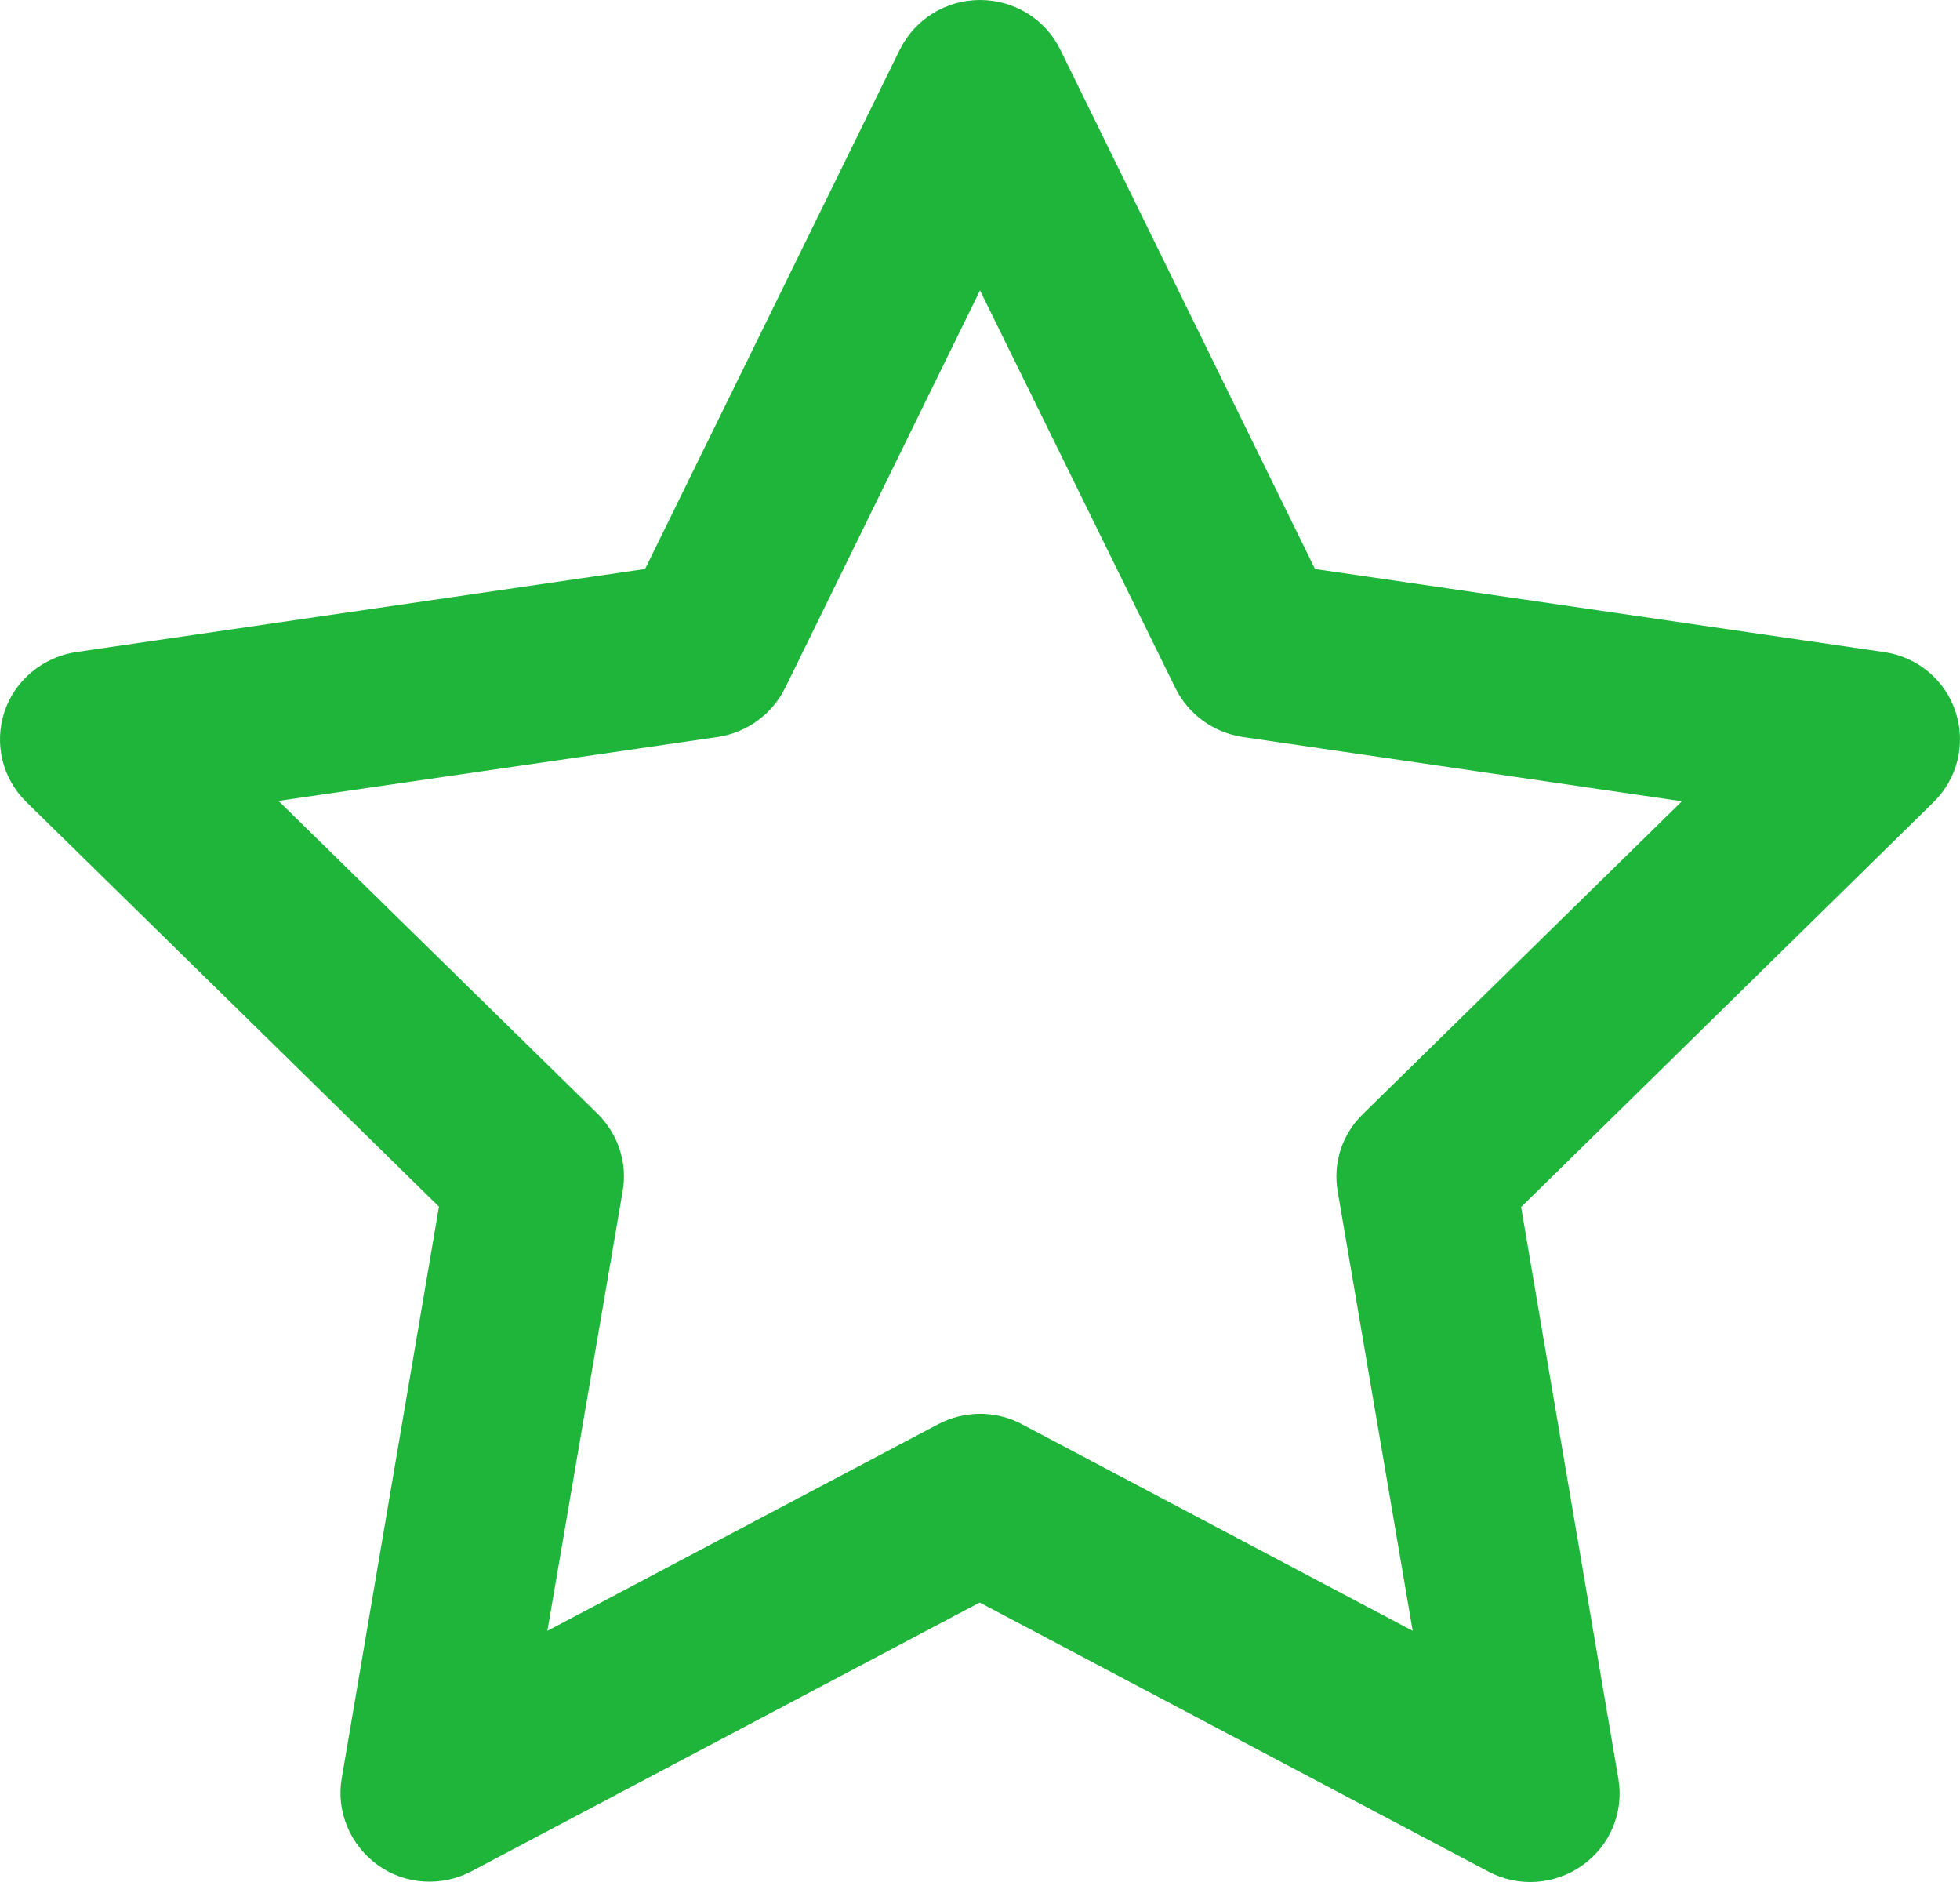 <svg width="25" height="24" viewBox="0 0 25 24" fill="none" xmlns="http://www.w3.org/2000/svg">
<path d="M12.5 0C12.936 0 13.334 0.244 13.524 0.633L16.773 7.256L24.03 8.315C24.456 8.376 24.812 8.671 24.944 9.079C25.077 9.487 24.968 9.927 24.665 10.227L19.402 15.393L20.643 22.686C20.714 23.108 20.539 23.534 20.184 23.787C19.828 24.04 19.364 24.069 18.985 23.867L12.496 20.436L6.016 23.862C5.632 24.064 5.168 24.036 4.817 23.783C4.467 23.529 4.287 23.103 4.358 22.681L5.599 15.388L0.336 10.227C0.028 9.927 -0.076 9.482 0.056 9.079C0.189 8.676 0.544 8.381 0.971 8.315L8.228 7.256L11.477 0.633C11.671 0.244 12.065 0 12.5 0ZM12.5 3.703L10.014 8.774C9.848 9.107 9.53 9.341 9.156 9.398L3.552 10.213L7.621 14.202C7.882 14.46 8.005 14.825 7.943 15.186L6.982 20.797L11.965 18.163C12.302 17.985 12.704 17.985 13.036 18.163L18.019 20.797L17.062 15.191C17 14.83 17.119 14.464 17.384 14.207L21.453 10.218L15.849 9.398C15.48 9.341 15.158 9.112 14.992 8.774L12.5 3.703Z" fill="#1EB53A"/>
</svg>
